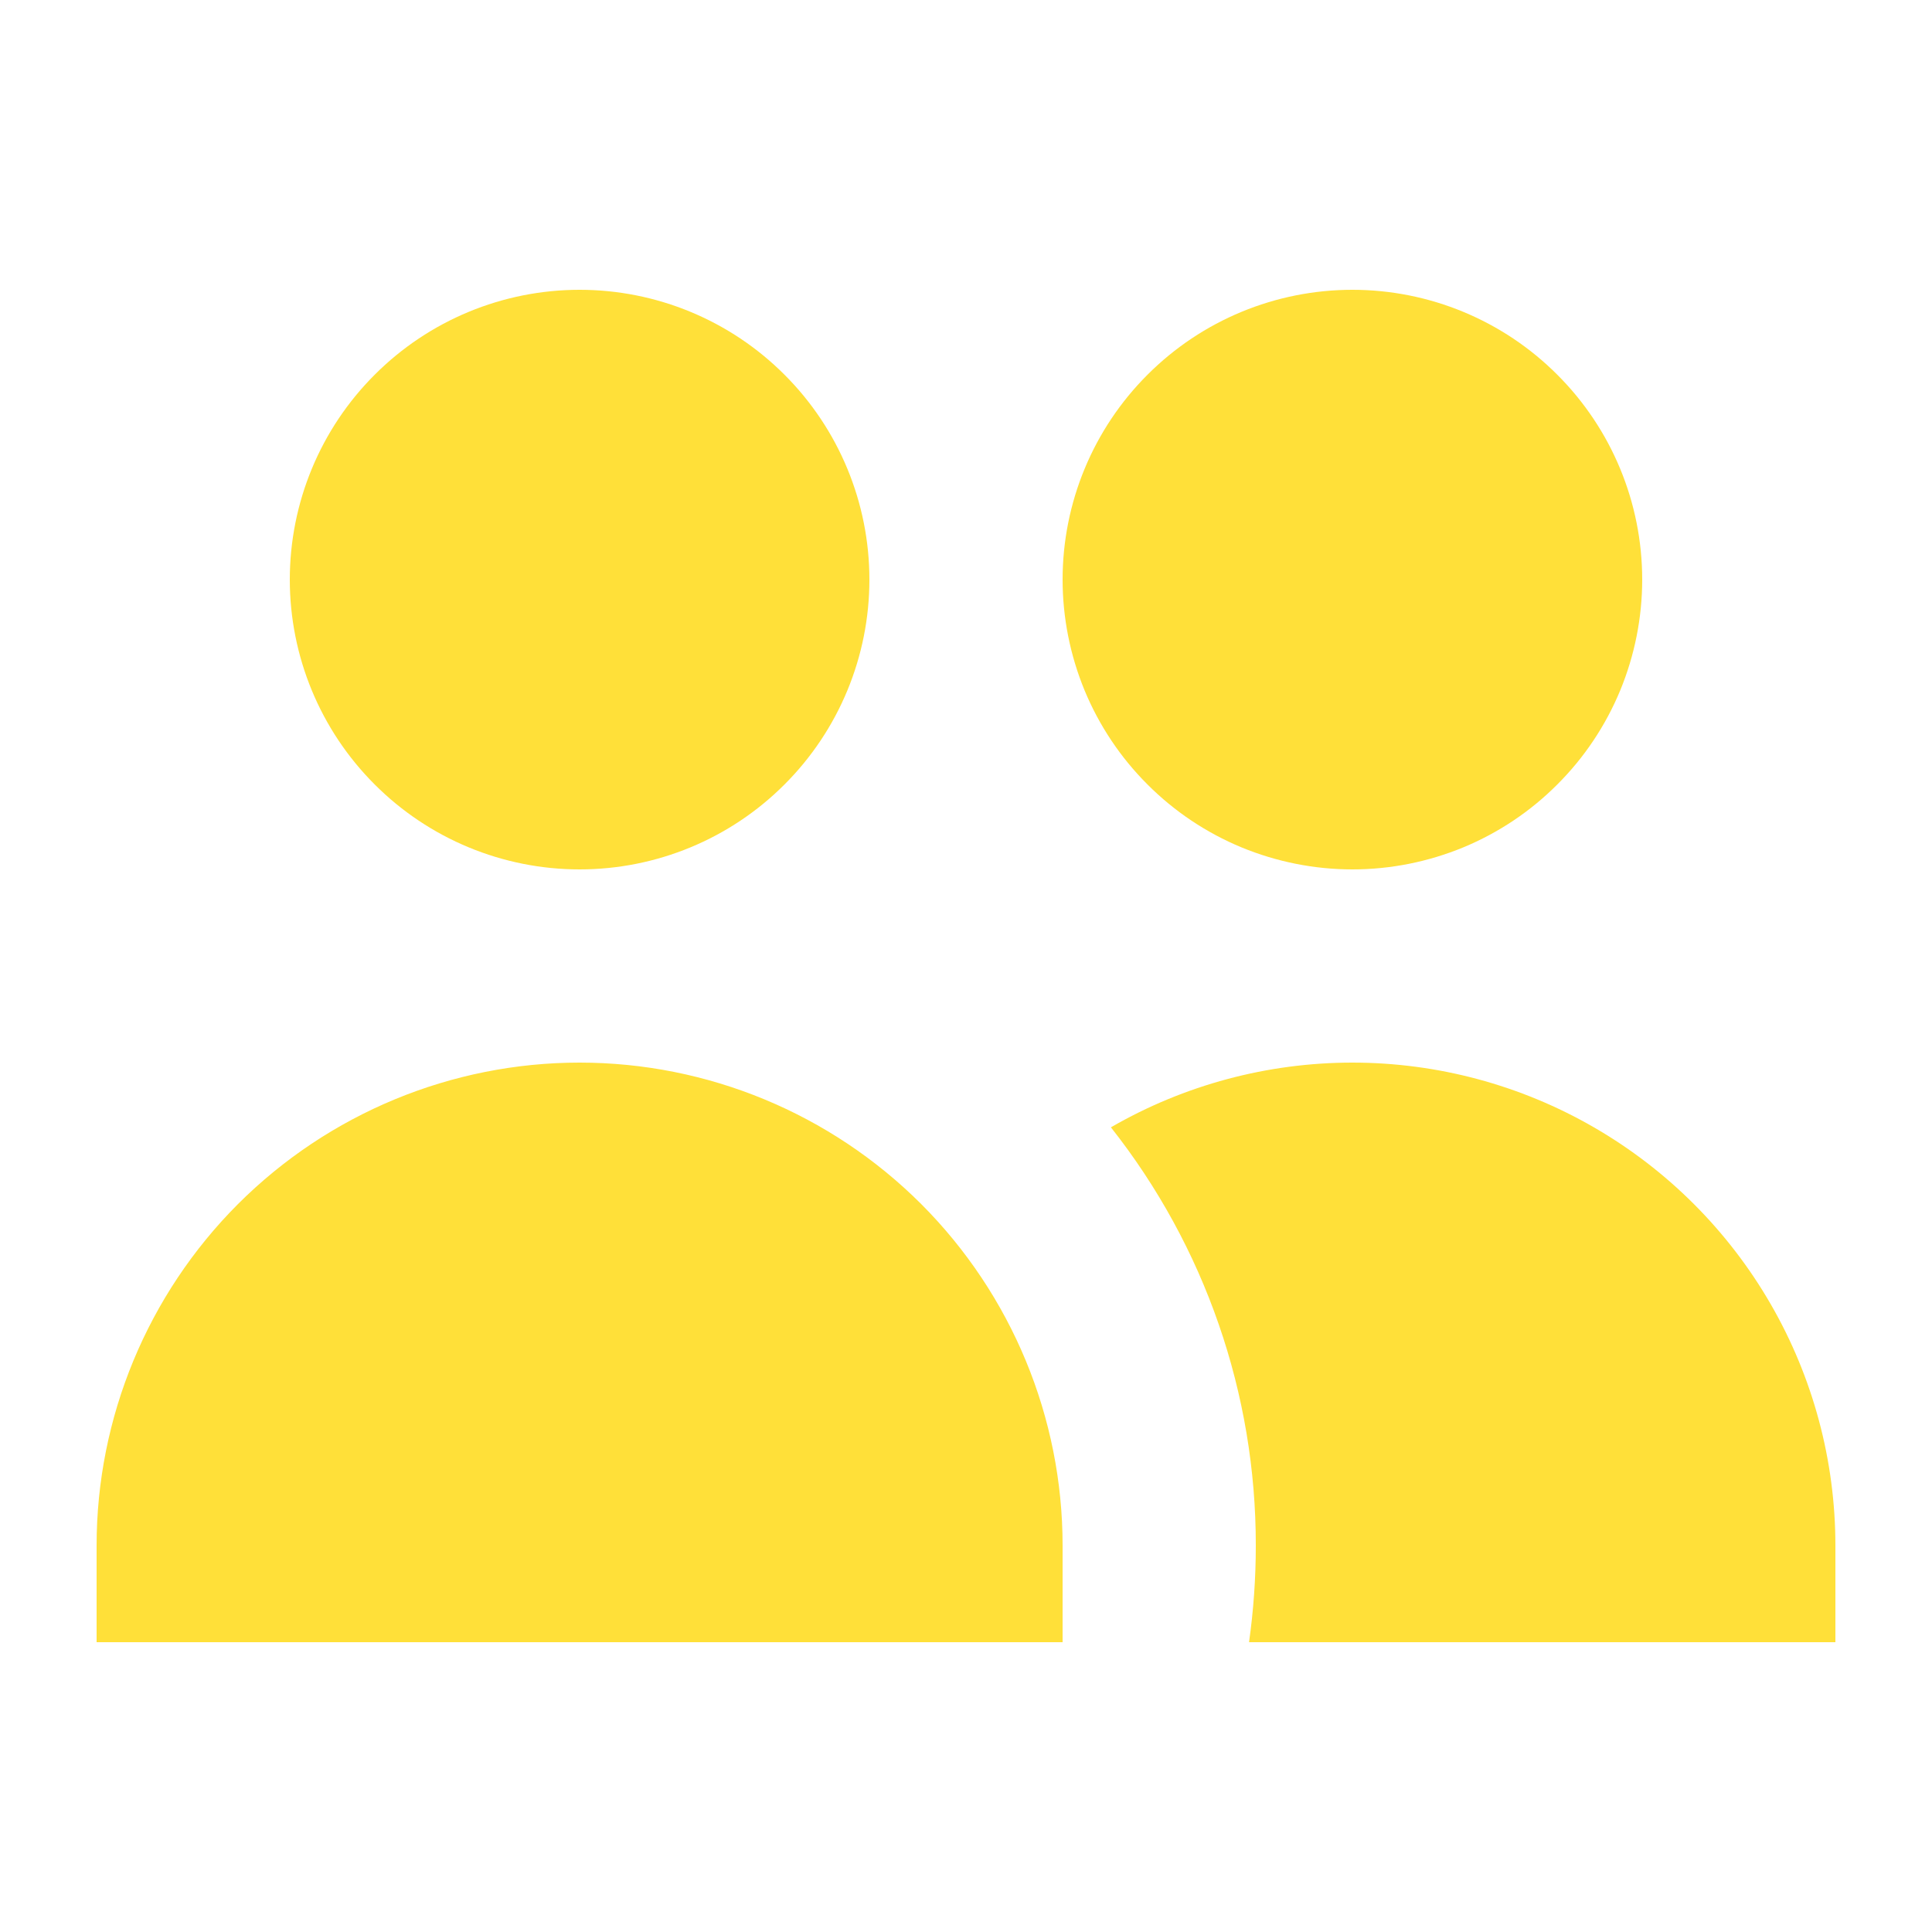 <svg width="20" height="20" viewBox="0 0 20 20" fill="none" xmlns="http://www.w3.org/2000/svg">
<path d="M9 6C9 6.796 8.684 7.559 8.121 8.121C7.559 8.684 6.796 9 6 9C5.204 9 4.441 8.684 3.879 8.121C3.316 7.559 3 6.796 3 6C3 5.204 3.316 4.441 3.879 3.879C4.441 3.316 5.204 3 6 3C6.796 3 7.559 3.316 8.121 3.879C8.684 4.441 9 5.204 9 6ZM17 6C17 6.394 16.922 6.784 16.772 7.148C16.621 7.512 16.4 7.843 16.121 8.121C15.843 8.4 15.512 8.621 15.148 8.772C14.784 8.922 14.394 9 14 9C13.606 9 13.216 8.922 12.852 8.772C12.488 8.621 12.157 8.4 11.879 8.121C11.6 7.843 11.379 7.512 11.228 7.148C11.078 6.784 11 6.394 11 6C11 5.204 11.316 4.441 11.879 3.879C12.441 3.316 13.204 3 14 3C14.796 3 15.559 3.316 16.121 3.879C16.684 4.441 17 5.204 17 6ZM12.93 17C12.976 16.673 13 16.34 13 16C13.002 14.429 12.474 12.903 11.5 11.67C12.26 11.231 13.122 11 14 11C14.878 11 15.74 11.231 16.5 11.67C17.26 12.109 17.891 12.74 18.33 13.5C18.769 14.26 19 15.122 19 16V17H12.93ZM6 11C7.326 11 8.598 11.527 9.536 12.464C10.473 13.402 11 14.674 11 16V17H1V16C1 14.674 1.527 13.402 2.464 12.464C3.402 11.527 4.674 11 6 11Z" fill="#FFE039"/>
</svg>
